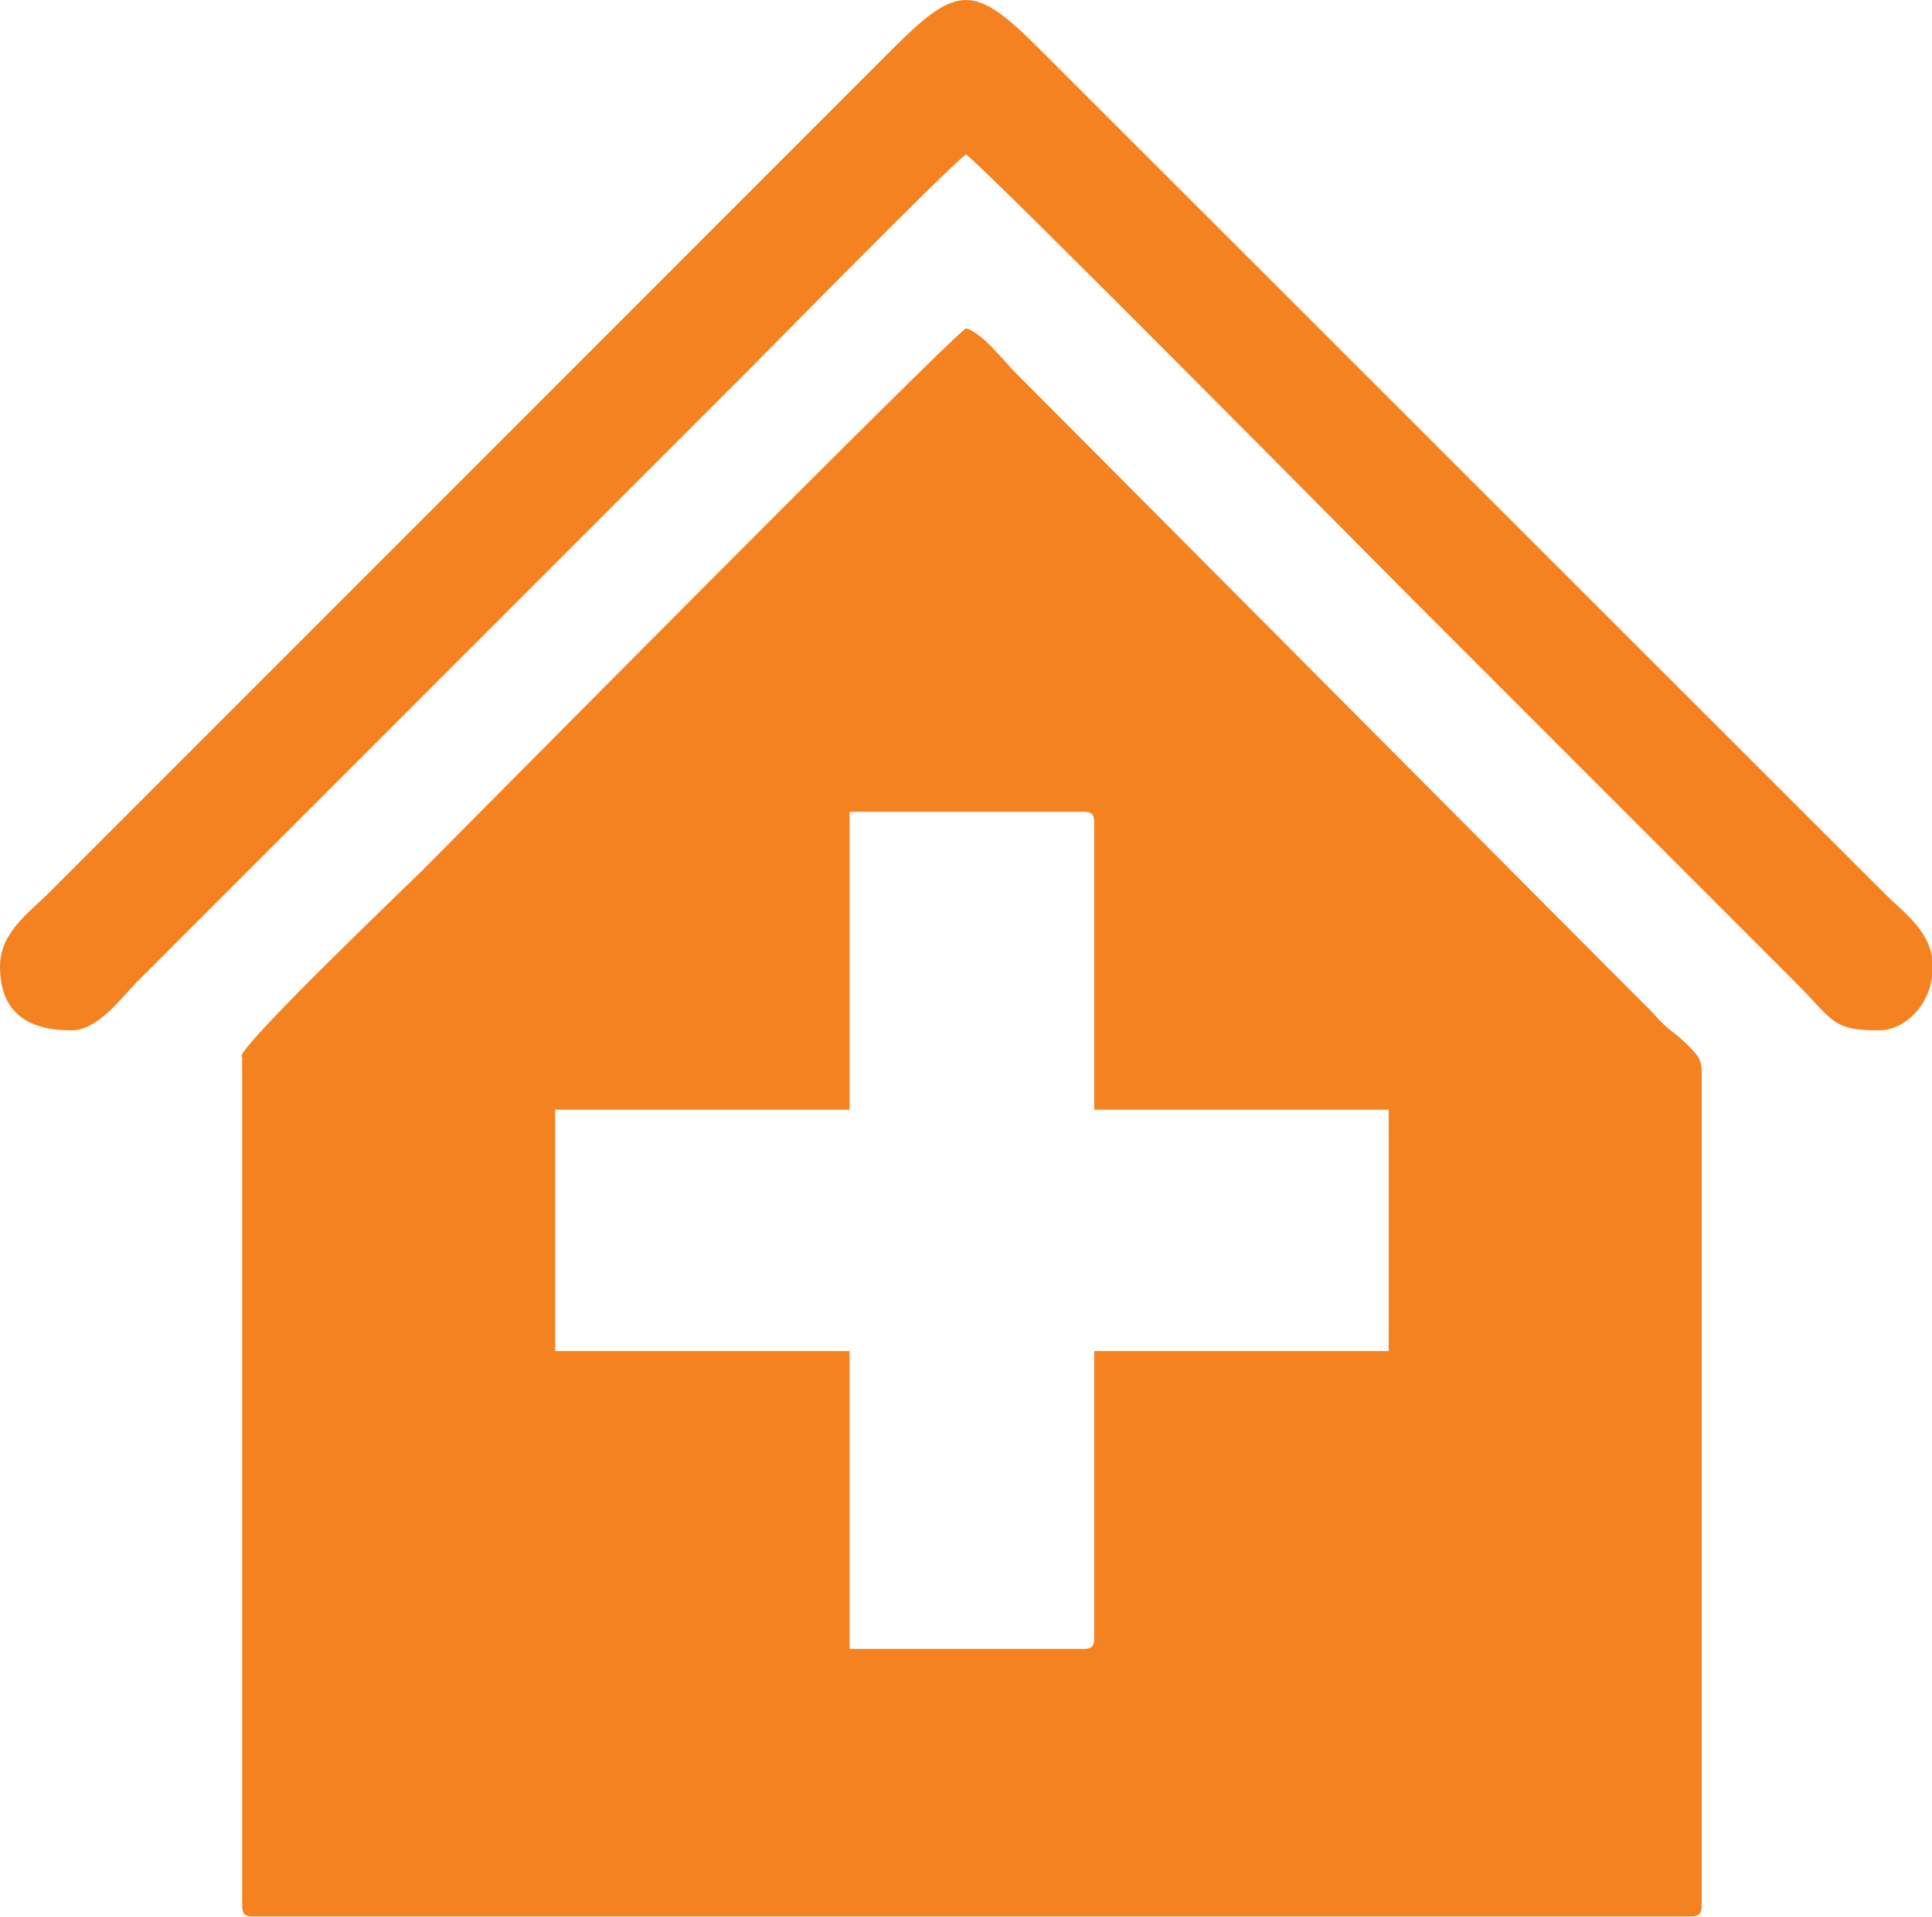 <?xml version="1.0" encoding="UTF-8"?><svg id="Capa_2" xmlns="http://www.w3.org/2000/svg" viewBox="0 0 22.9 22.72"><defs><style>.cls-1{fill:#f58220;fill-rule:evenodd;}</style></defs><g id="Capa_1-2"><g><path class="cls-1" d="M6.58,13.15h3.49v-3.53h2.77c.1,0,.13,.03,.13,.13v3.4h3.49v2.86h-3.49v3.4c0,.1-.03,.13-.13,.13h-2.77v-3.53h-3.49v-2.86h0Zm-3.71-.63v10.06c0,.1,.03,.13,.13,.13H20.04c.1,0,.13-.03,.13-.13V12.7c0-.17-.07-.21-.15-.3l-.04-.04c-.18-.17-.18-.12-.42-.39l-.49-.49-.07-.07-6.96-6.99c-.15-.15-.39-.47-.59-.53-.24,.16-5.96,5.94-6.45,6.43-.14,.14-2.14,2.05-2.14,2.2Z"/><path class="cls-1" d="M0,11.45c0,.57,.35,.76,.85,.76,.3,0,.58-.37,.75-.55l7.2-7.2c.22-.22,2.46-2.5,2.65-2.63,.21,.14,5.07,5.05,5.24,5.22l4.59,4.59c.46,.46,.43,.57,1,.57,.28,0,.63-.29,.63-.76,0-.4-.35-.64-.57-.86L12.31,.57c-.76-.76-.96-.76-1.72,0L1.29,9.87c-.25,.25-.47,.47-.72,.72-.22,.22-.57,.46-.57,.86Z"/></g></g></svg>